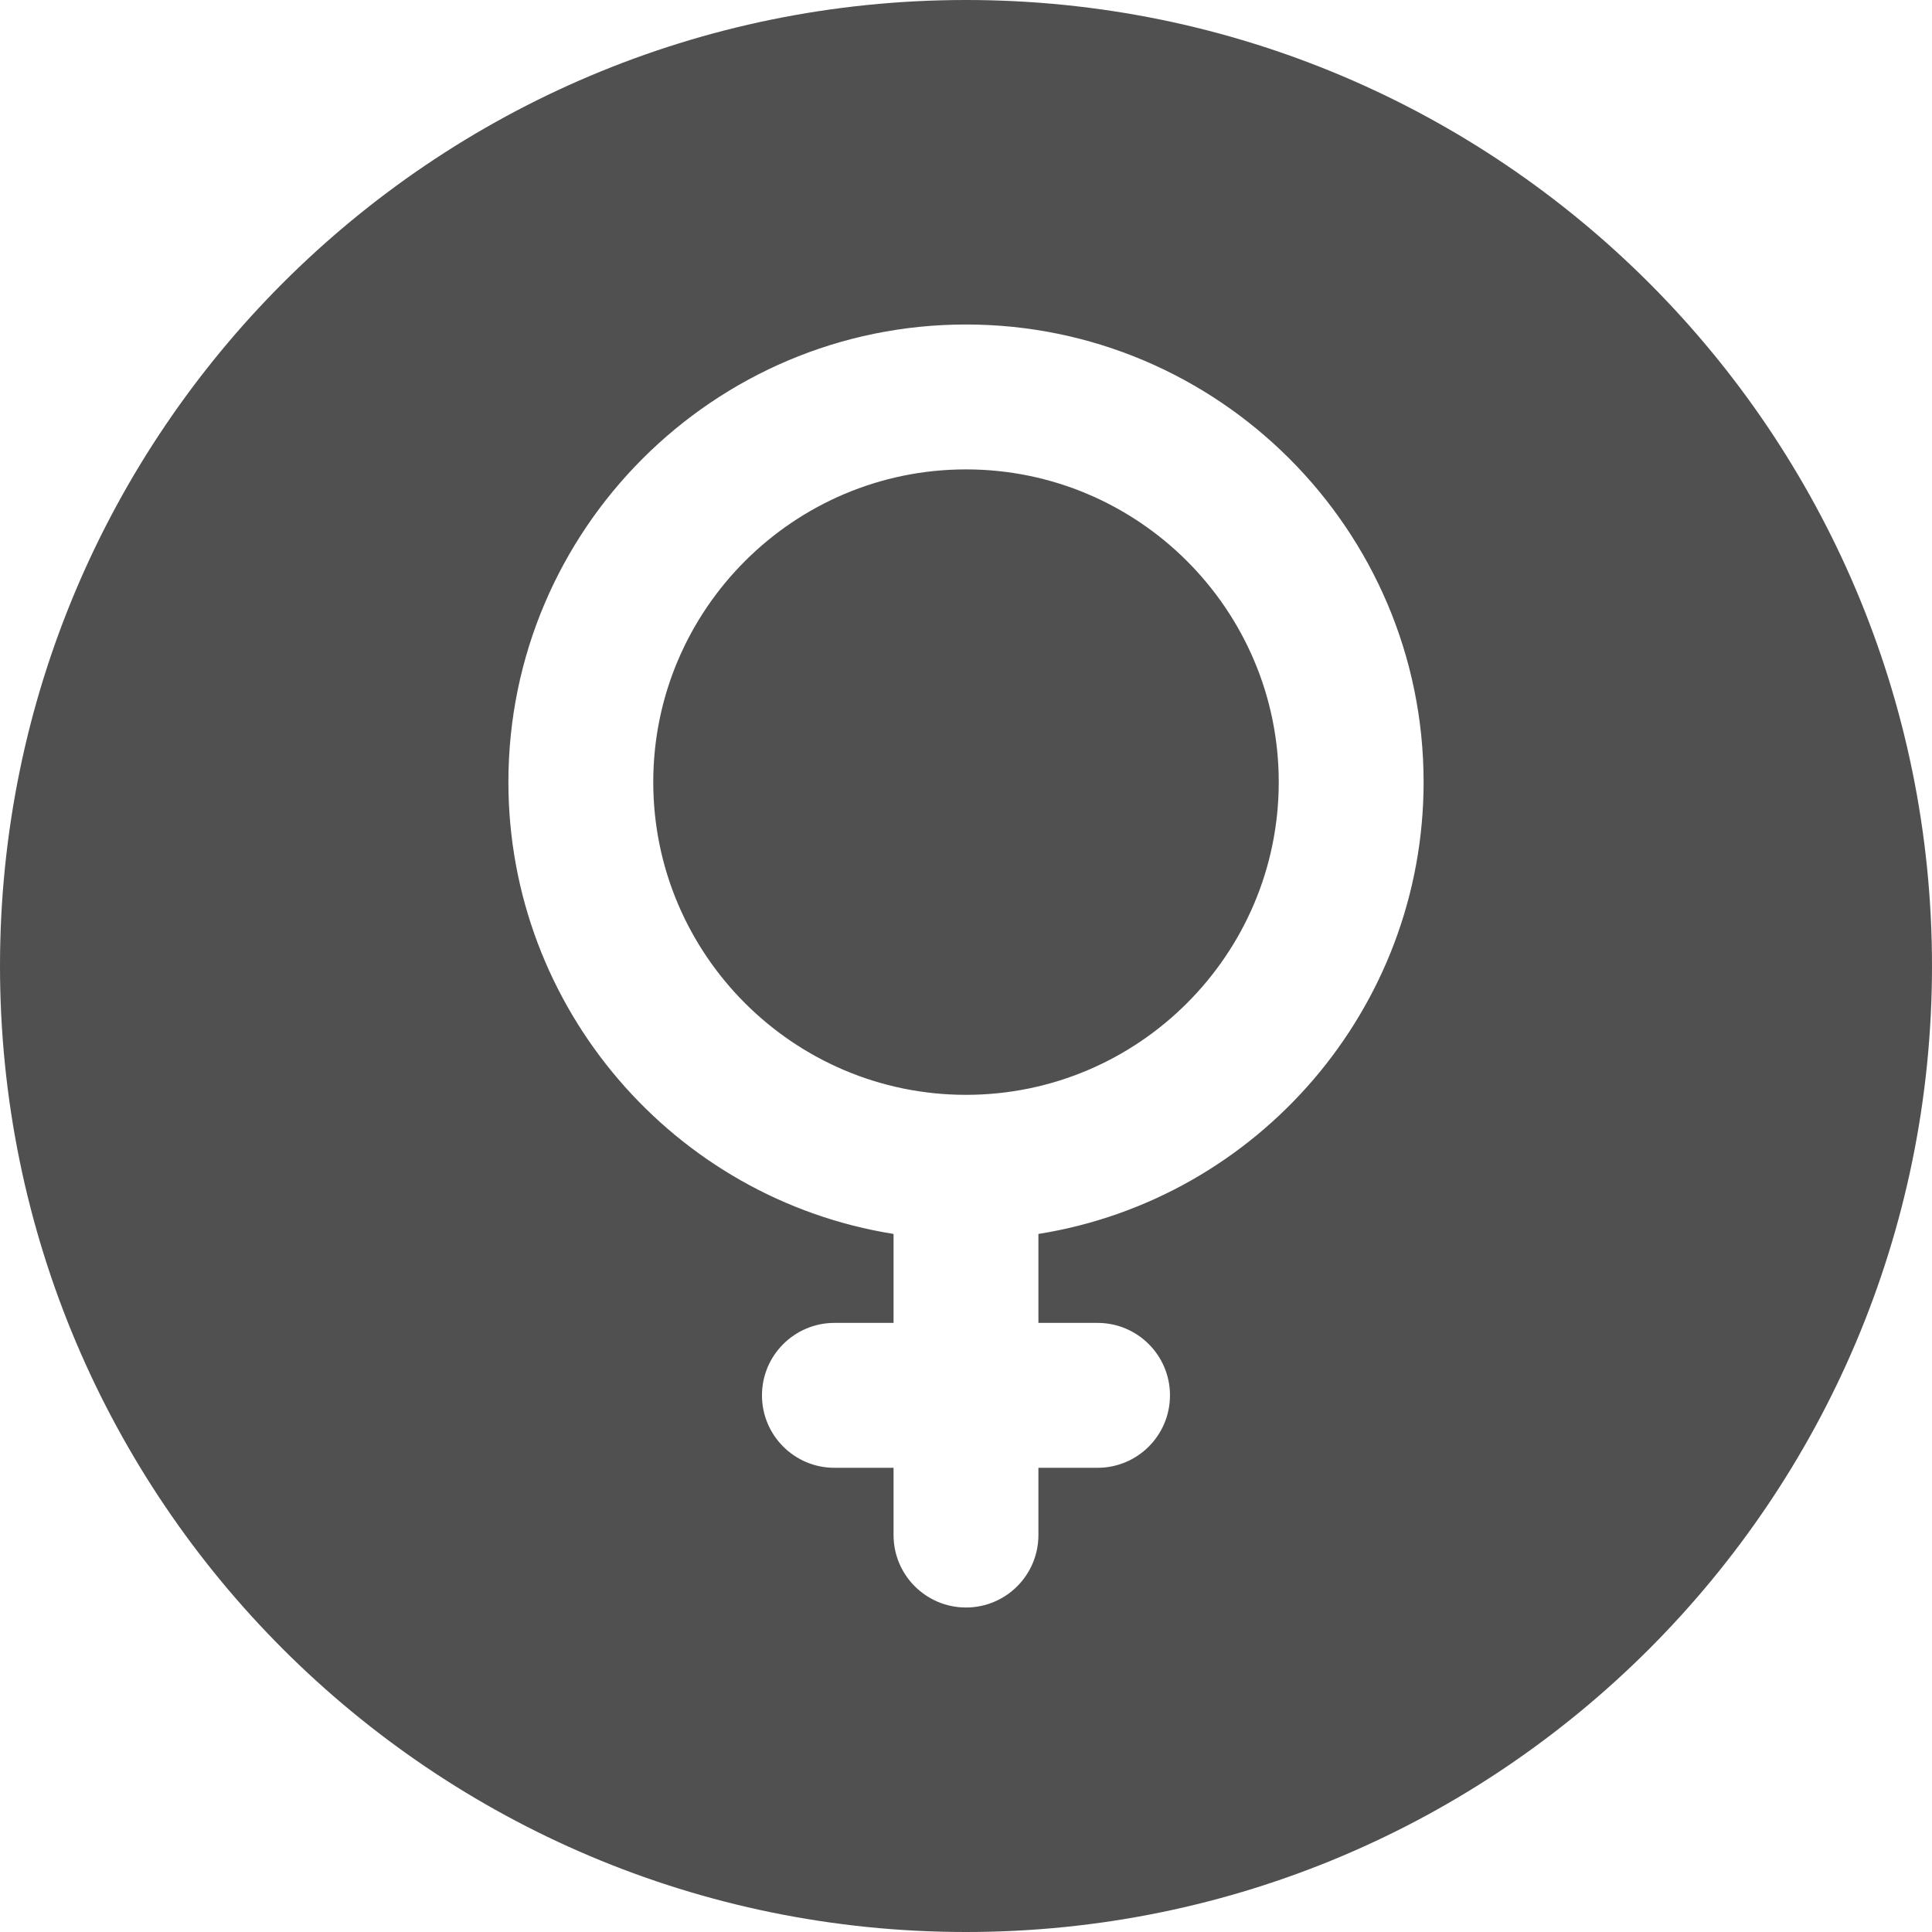 <svg width="48" height="48" viewBox="0 0 48 48" fill="none" xmlns="http://www.w3.org/2000/svg">
<g clip-path="url(#clip0_173_2480)">
<path fill-rule="evenodd" clip-rule="evenodd" d="M24 0C37.255 0 48 10.745 48 24C48 37.255 37.255 48 24 48C10.745 48 0 37.255 0 24C0 10.745 10.745 0 24 0ZM25.799 30.657C31.259 29.786 35.369 25.042 35.369 19.431C35.369 13.162 30.269 8.062 24 8.062C17.731 8.062 12.631 13.162 12.631 19.431C12.631 25.042 16.741 29.786 22.2 30.657V32.867H20.731C19.738 32.867 18.931 33.674 18.931 34.667C18.931 35.66 19.737 36.467 20.731 36.467H22.2V38.138C22.2 39.132 23.006 39.938 24 39.938C24.994 39.938 25.799 39.132 25.799 38.138V36.467H27.268C28.262 36.467 29.068 35.661 29.068 34.667C29.068 33.673 28.262 32.867 27.268 32.867H25.799V30.657H25.799ZM16.23 19.431C16.23 23.715 19.716 27.201 24 27.201C28.283 27.201 31.77 23.715 31.77 19.431C31.77 15.148 28.283 11.662 24 11.662C19.716 11.662 16.23 15.148 16.23 19.431Z" fill="#505050"/>
</g>
<defs>
<clipPath id="clip0_173_2480">
<rect width="48" height="48" fill="white"/>
</clipPath>
</defs>
</svg>
